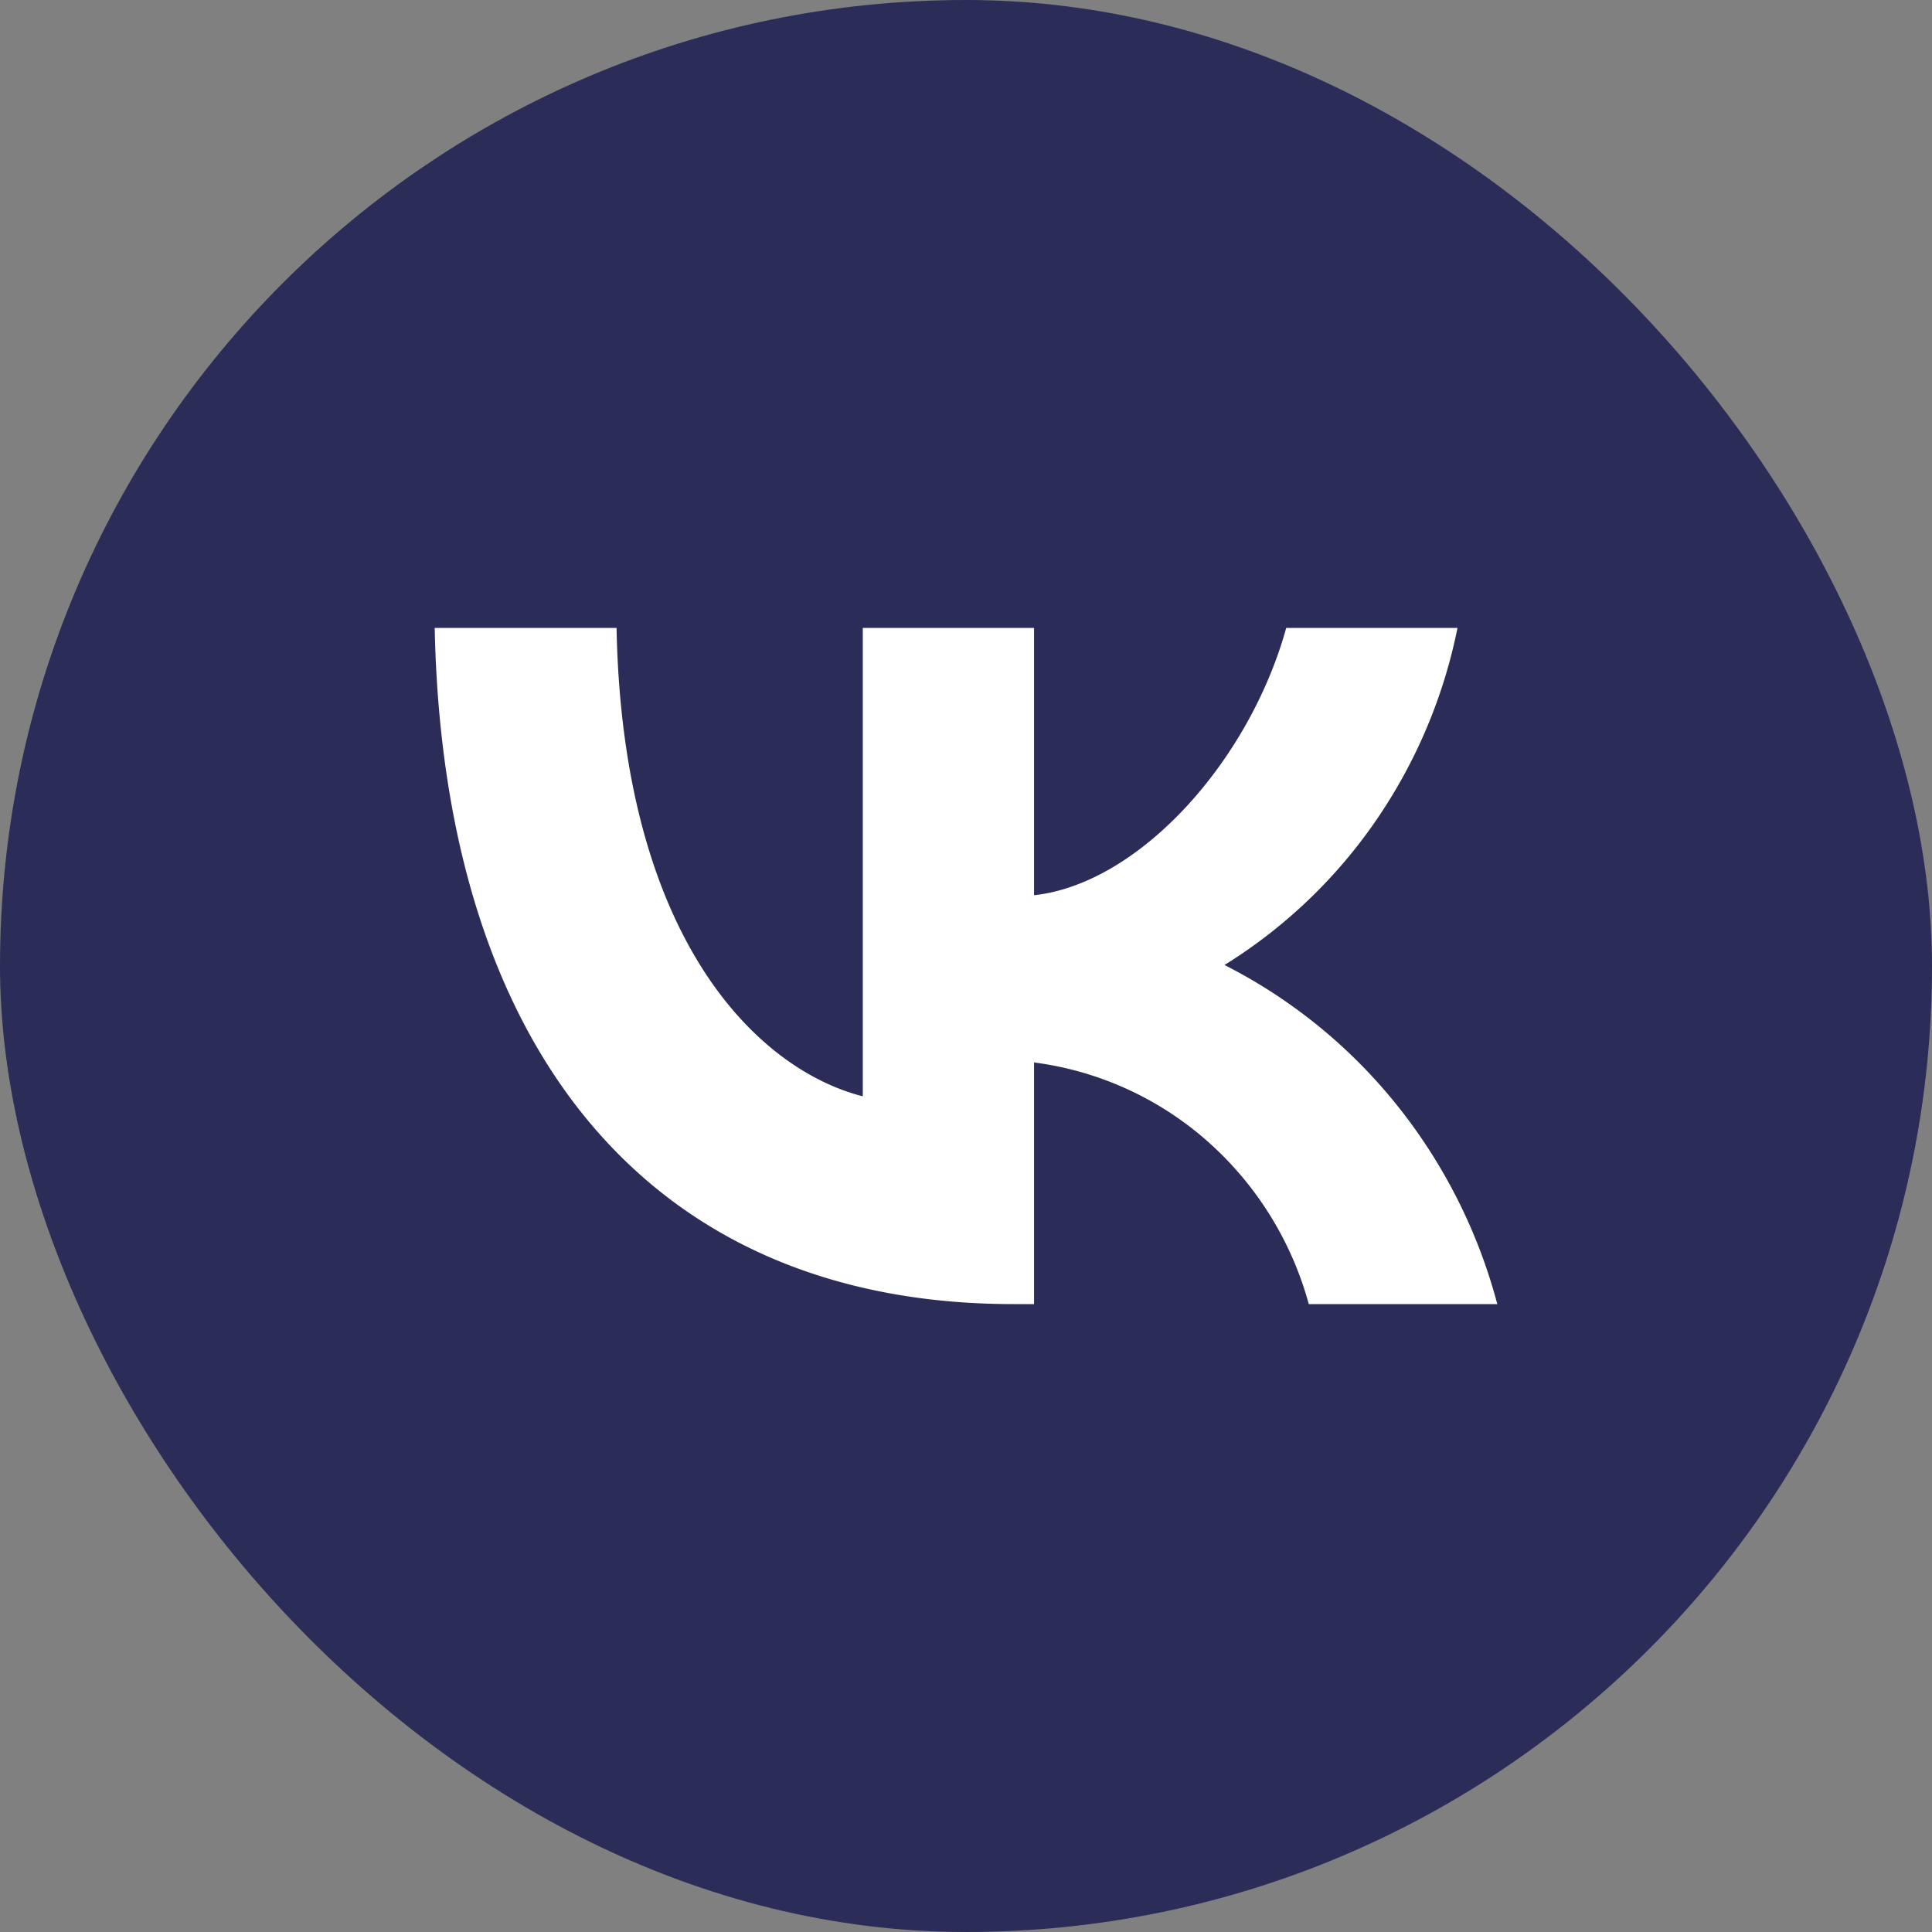 <svg xmlns="http://www.w3.org/2000/svg" fill="none" viewBox="0 0 40 40">
  <rect x="0" y="0" width="40" height="40" fill="#808080" stroke="none"/>
  <rect width="40" height="40" fill="#2B2D58" rx="20"/>
  <path fill="#fff"
        d="M20.983 27C13.466 27 9.179 21.745 9 13h3.765c.124 6.418 2.9 9.137 5.098 9.698V13h3.546v5.535c2.17-.238 4.452-2.76 5.221-5.535h3.546a10.789 10.789 0 0 1-1.698 4.003 10.558 10.558 0 0 1-3.126 2.976 10.895 10.895 0 0 1 3.563 2.893A11.153 11.153 0 0 1 31 27h-3.903a6.94 6.94 0 0 0-2.104-3.377 6.726 6.726 0 0 0-3.584-1.626V27h-.426Z"/>
</svg>